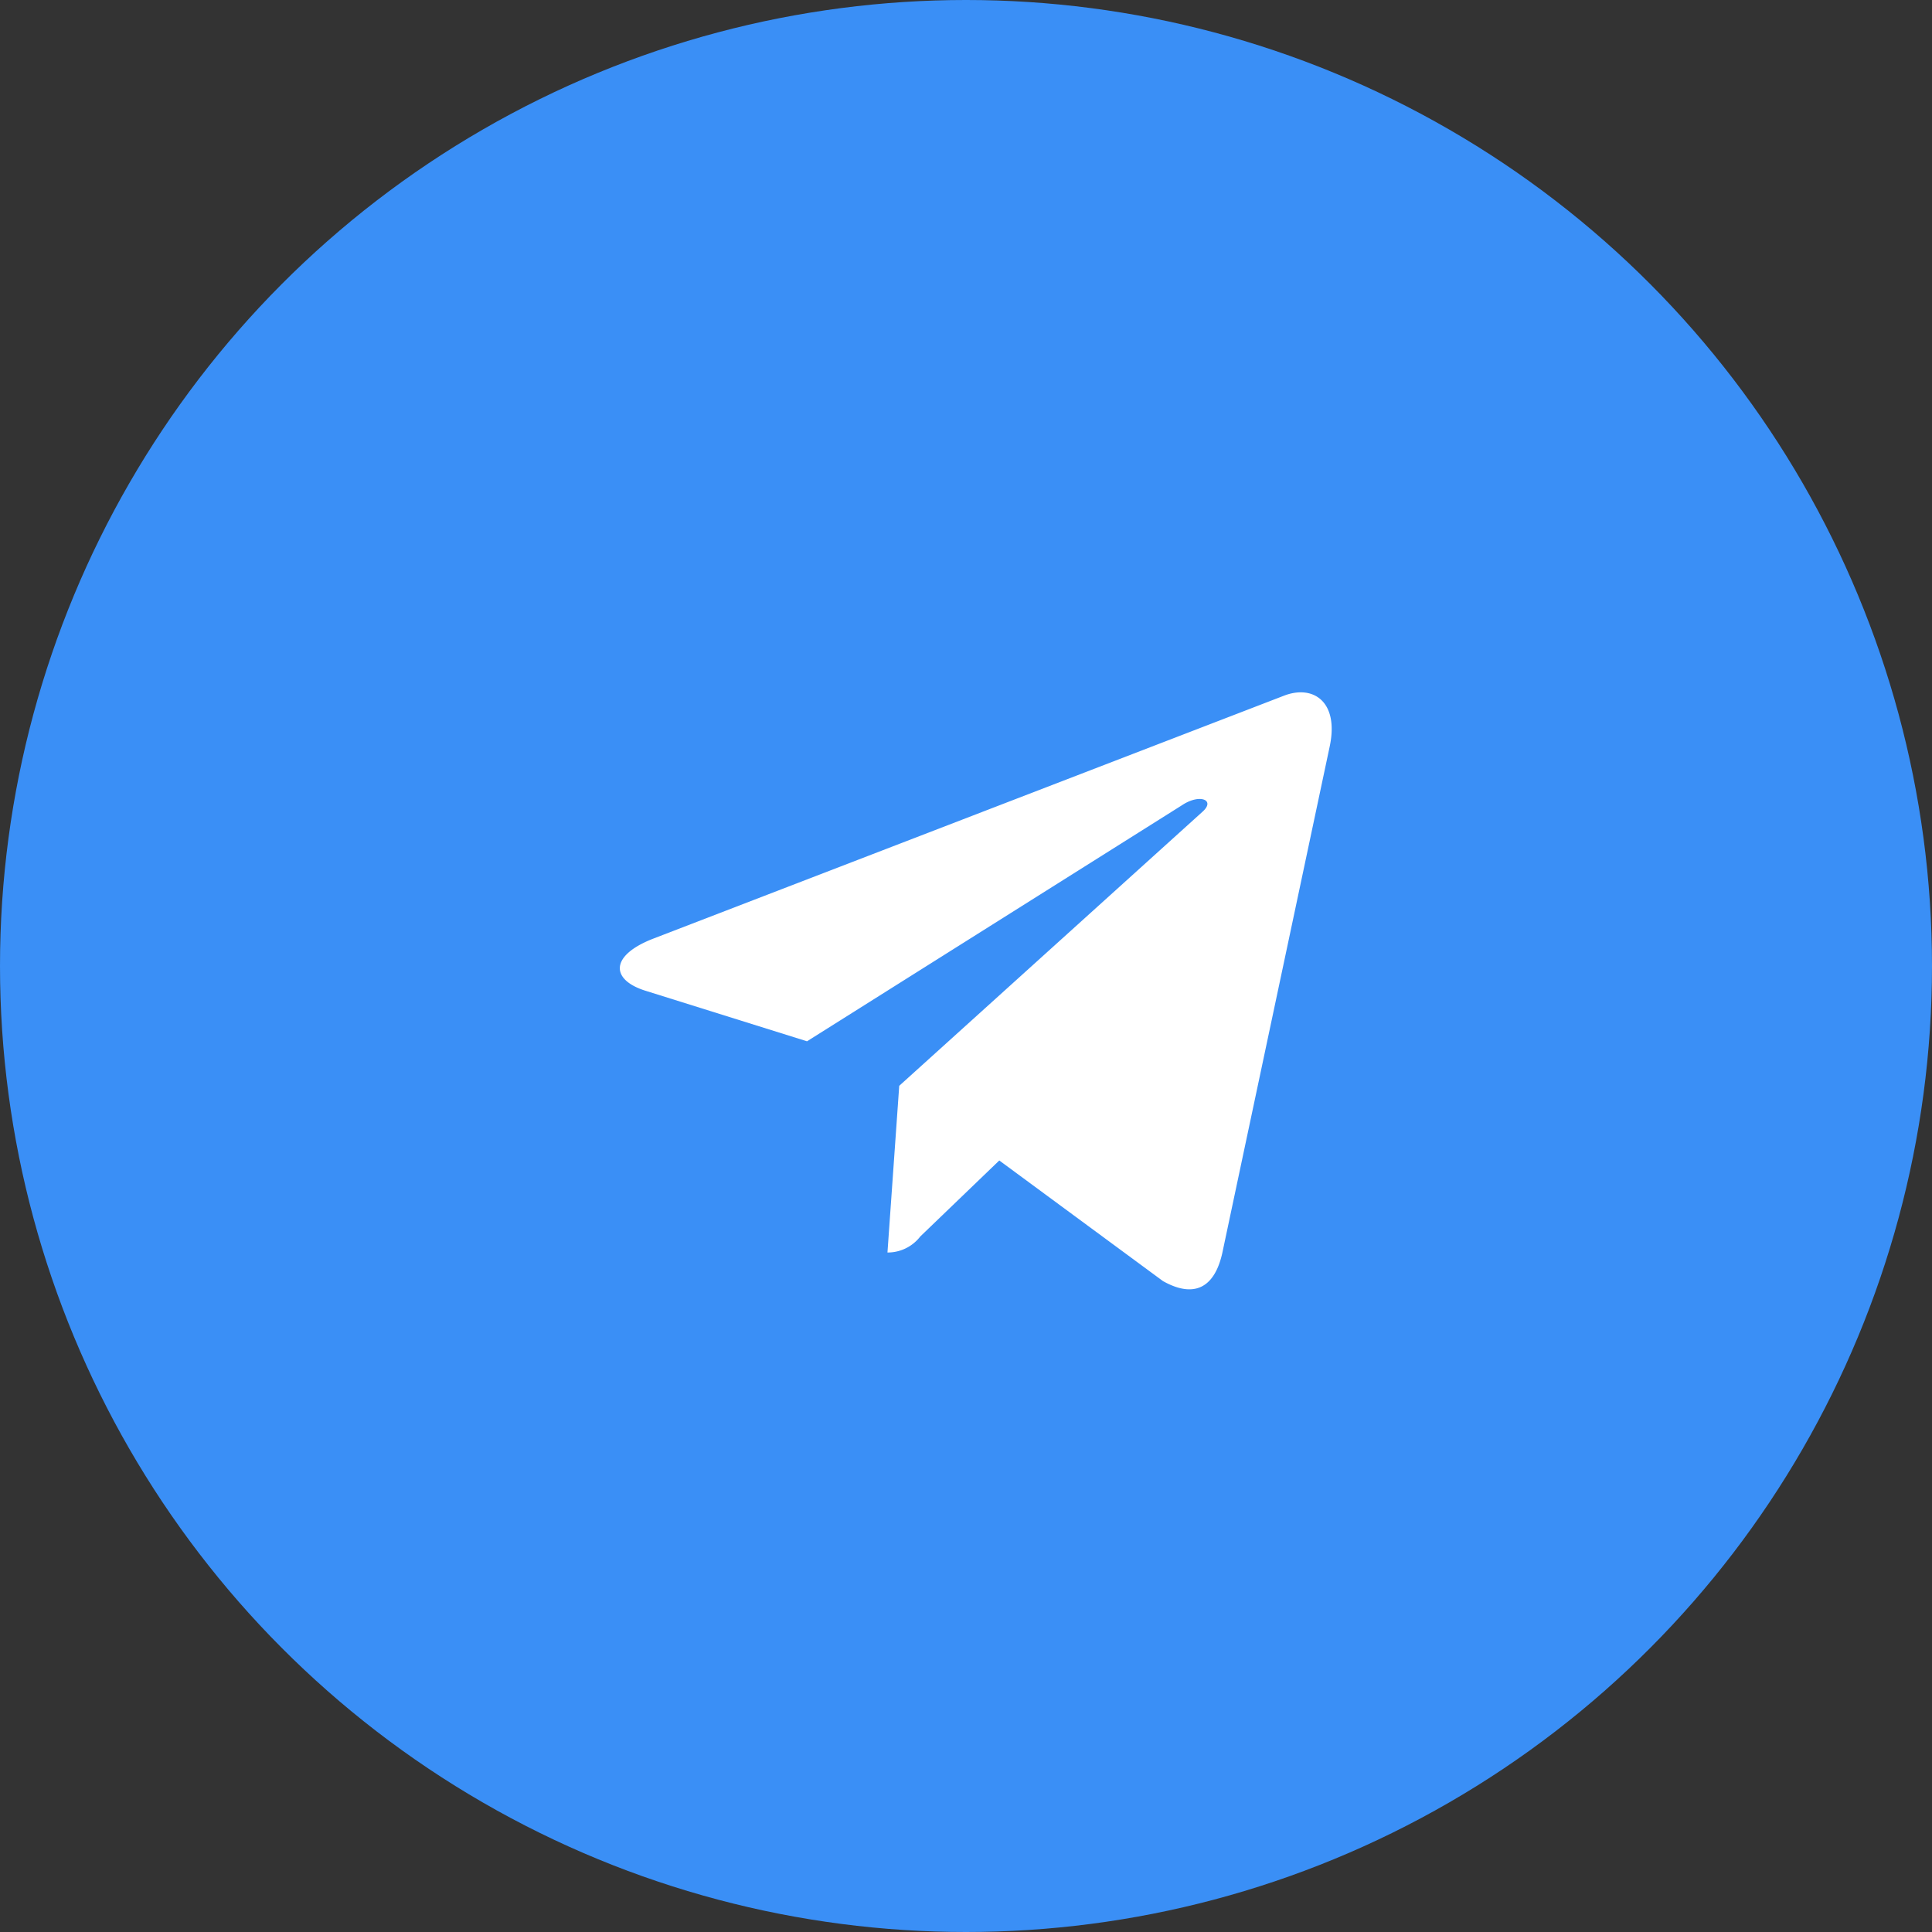 <svg xmlns="http://www.w3.org/2000/svg" width="100" height="100" viewBox="0 0 100 100">
  <rect x="0" y="0" width="100" height="100" fill="#333333" stroke="none"/>
  <g id="telegram" transform="translate(0.083 0.38)">
    <circle id="Ellipse_2" data-name="Ellipse 2" cx="50" cy="50" r="50" transform="translate(-0.083 -0.38)" fill="#3a8ff6"/>
    <path id="Icon_awesome-telegram-plane" data-name="Icon awesome-telegram-plane" d="M36.741,7.341l-5.56,26.222c-.419,1.851-1.513,2.311-3.068,1.439l-8.472-6.243-4.088,3.932a2.128,2.128,0,0,1-1.7.831l.609-8.628,15.7-14.188c.683-.609-.148-.946-1.061-.337L9.689,22.59,1.332,19.975c-1.818-.568-1.851-1.818.378-2.69L34.4,4.693C35.91,4.125,37.235,5.03,36.741,7.341Z" transform="translate(31.999 30.927)" fill="#fff"/>
  </g>
</svg>
